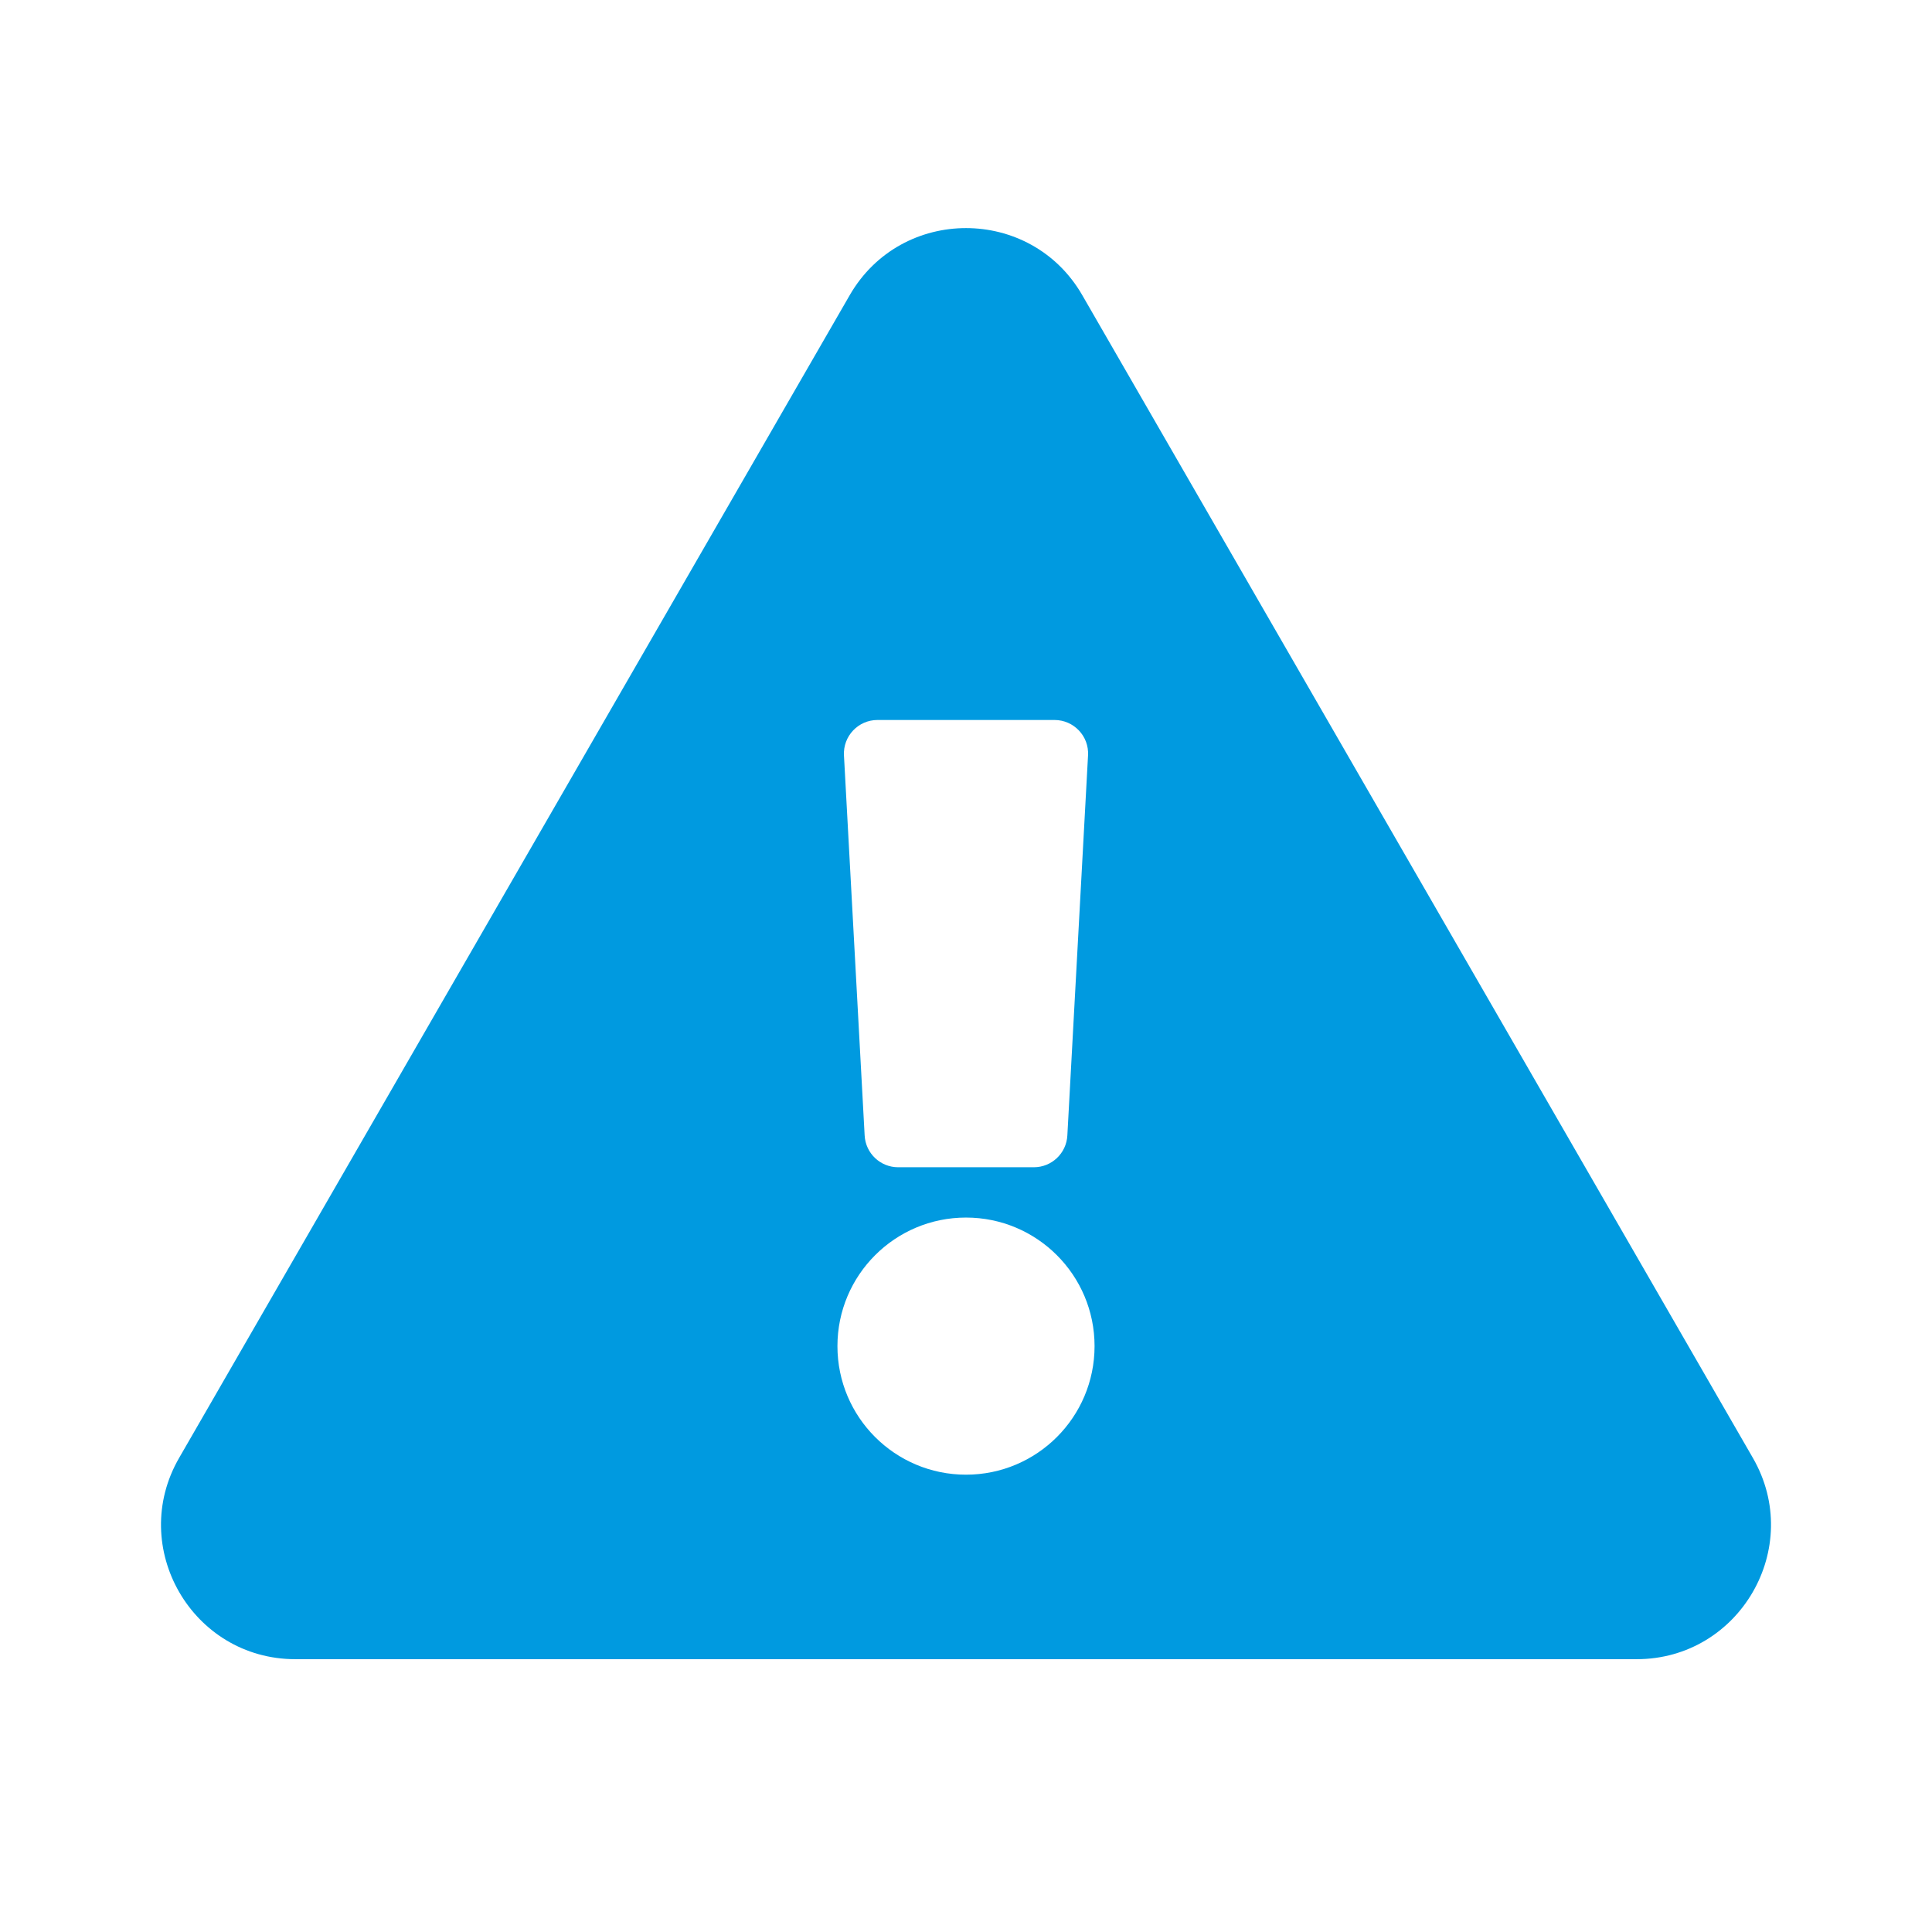 <svg xmlns="http://www.w3.org/2000/svg" width="24" height="24" viewBox="0 0 24 24" fill="none"><path d="M21.775 18.111C22.416 19.222 21.611 20.611 20.331 20.611H3.669C2.386 20.611 1.585 19.22 2.225 18.111L10.556 3.666C11.198 2.555 12.804 2.557 13.444 3.666L21.775 18.111ZM12 15.125C11.118 15.125 10.403 15.84 10.403 16.722C10.403 17.604 11.118 18.319 12 18.319C12.882 18.319 13.597 17.604 13.597 16.722C13.597 15.84 12.882 15.125 12 15.125ZM10.484 9.384L10.741 14.106C10.753 14.327 10.936 14.5 11.157 14.5H12.843C13.064 14.5 13.247 14.327 13.259 14.106L13.516 9.384C13.53 9.145 13.339 8.944 13.1 8.944H10.9C10.661 8.944 10.471 9.145 10.484 9.384Z" fill="#009AE0"></path></svg>